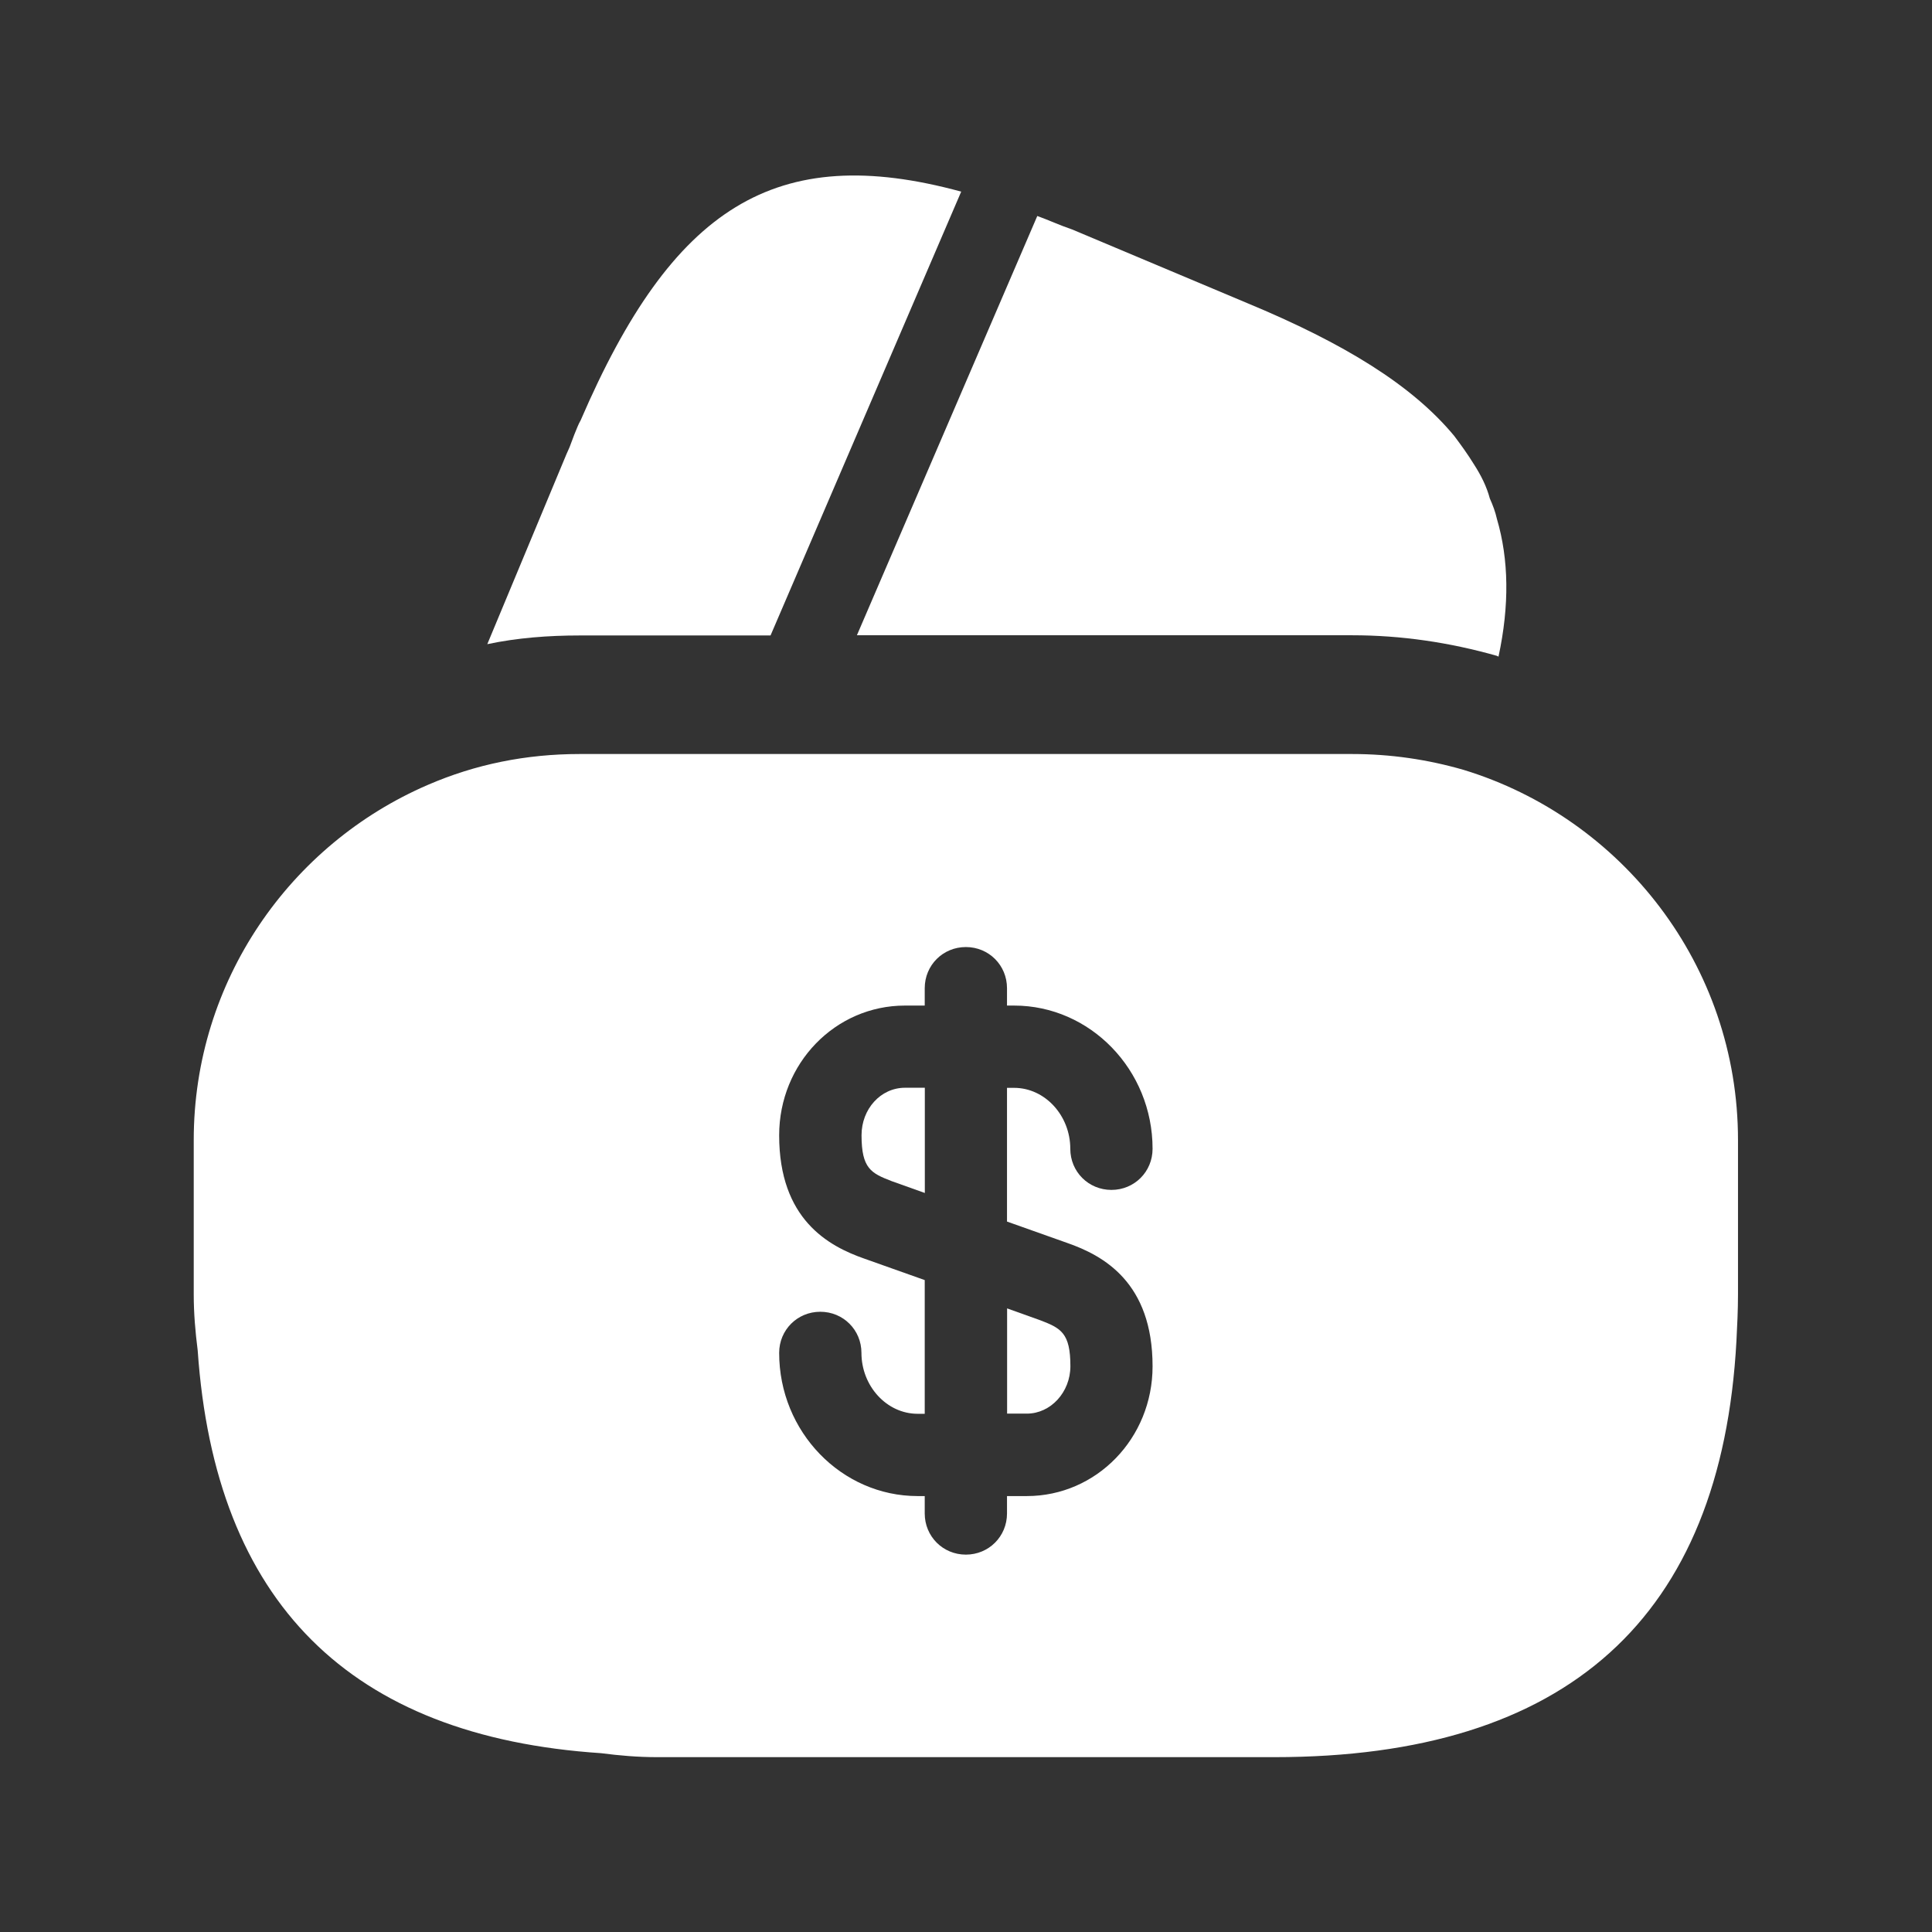 <svg width="58" height="58" viewBox="0 0 58 58" fill="none" xmlns="http://www.w3.org/2000/svg">
<rect x="0" y="0" width="58" height="58" fill="#333333" stroke="none"/>
<path d="M28.856 5.753L23.132 19.077H17.408C16.458 19.077 15.532 19.148 14.629 19.338L17.004 13.638L17.099 13.424L17.242 13.044C17.313 12.878 17.361 12.736 17.432 12.617C20.187 6.228 23.274 4.233 28.856 5.753Z" fill="white"/>
<path d="M44.986 19.713L44.939 19.689C43.514 19.285 42.065 19.071 40.593 19.071H25.725L31.069 6.65L31.14 6.484C31.473 6.603 31.829 6.769 32.185 6.888L37.434 9.096C40.355 10.308 42.398 11.566 43.656 13.086C43.87 13.371 44.06 13.633 44.25 13.941C44.464 14.274 44.63 14.606 44.725 14.963C44.82 15.176 44.891 15.366 44.939 15.58C45.295 16.791 45.319 18.169 44.986 19.713Z" fill="white"/>
<path d="M30.234 42.438H30.828C31.54 42.438 32.134 41.797 32.134 41.013C32.134 40.016 31.849 39.873 31.231 39.636L30.234 39.279V42.438Z" fill="white"/>
<path d="M43.935 23.111C42.866 22.802 41.75 22.636 40.586 22.636H17.406C15.791 22.636 14.271 22.945 12.846 23.562C8.713 25.343 5.816 29.452 5.816 34.226V38.857C5.816 39.427 5.863 39.973 5.935 40.543C6.457 48.096 10.495 52.133 18.047 52.632C18.593 52.703 19.14 52.751 19.733 52.751H38.258C47.046 52.751 51.677 48.571 52.129 40.258C52.152 39.807 52.176 39.332 52.176 38.857V34.226C52.176 28.977 48.685 24.559 43.935 23.111ZM32.036 37.313C33.129 37.693 34.601 38.501 34.601 41.018C34.601 43.179 32.915 44.913 30.825 44.913H30.231V45.436C30.231 46.124 29.685 46.671 28.996 46.671C28.307 46.671 27.761 46.124 27.761 45.436V44.913H27.547C25.267 44.913 23.391 42.989 23.391 40.614C23.391 39.926 23.937 39.38 24.626 39.38C25.315 39.38 25.861 39.926 25.861 40.614C25.861 41.612 26.621 42.443 27.547 42.443H27.761V38.429L25.956 37.788C24.863 37.408 23.391 36.601 23.391 34.083C23.391 31.922 25.077 30.188 27.167 30.188H27.761V29.666C27.761 28.977 28.307 28.431 28.996 28.431C29.685 28.431 30.231 28.977 30.231 29.666V30.188H30.445C32.725 30.188 34.601 32.112 34.601 34.487C34.601 35.176 34.055 35.722 33.366 35.722C32.677 35.722 32.131 35.176 32.131 34.487C32.131 33.489 31.371 32.658 30.445 32.658H30.231V36.672L32.036 37.313Z" fill="white"/>
<path d="M25.864 34.08C25.864 35.078 26.149 35.22 26.767 35.458L27.764 35.814V32.655H27.171C26.434 32.655 25.864 33.297 25.864 34.08Z" fill="white"/>
</svg>
